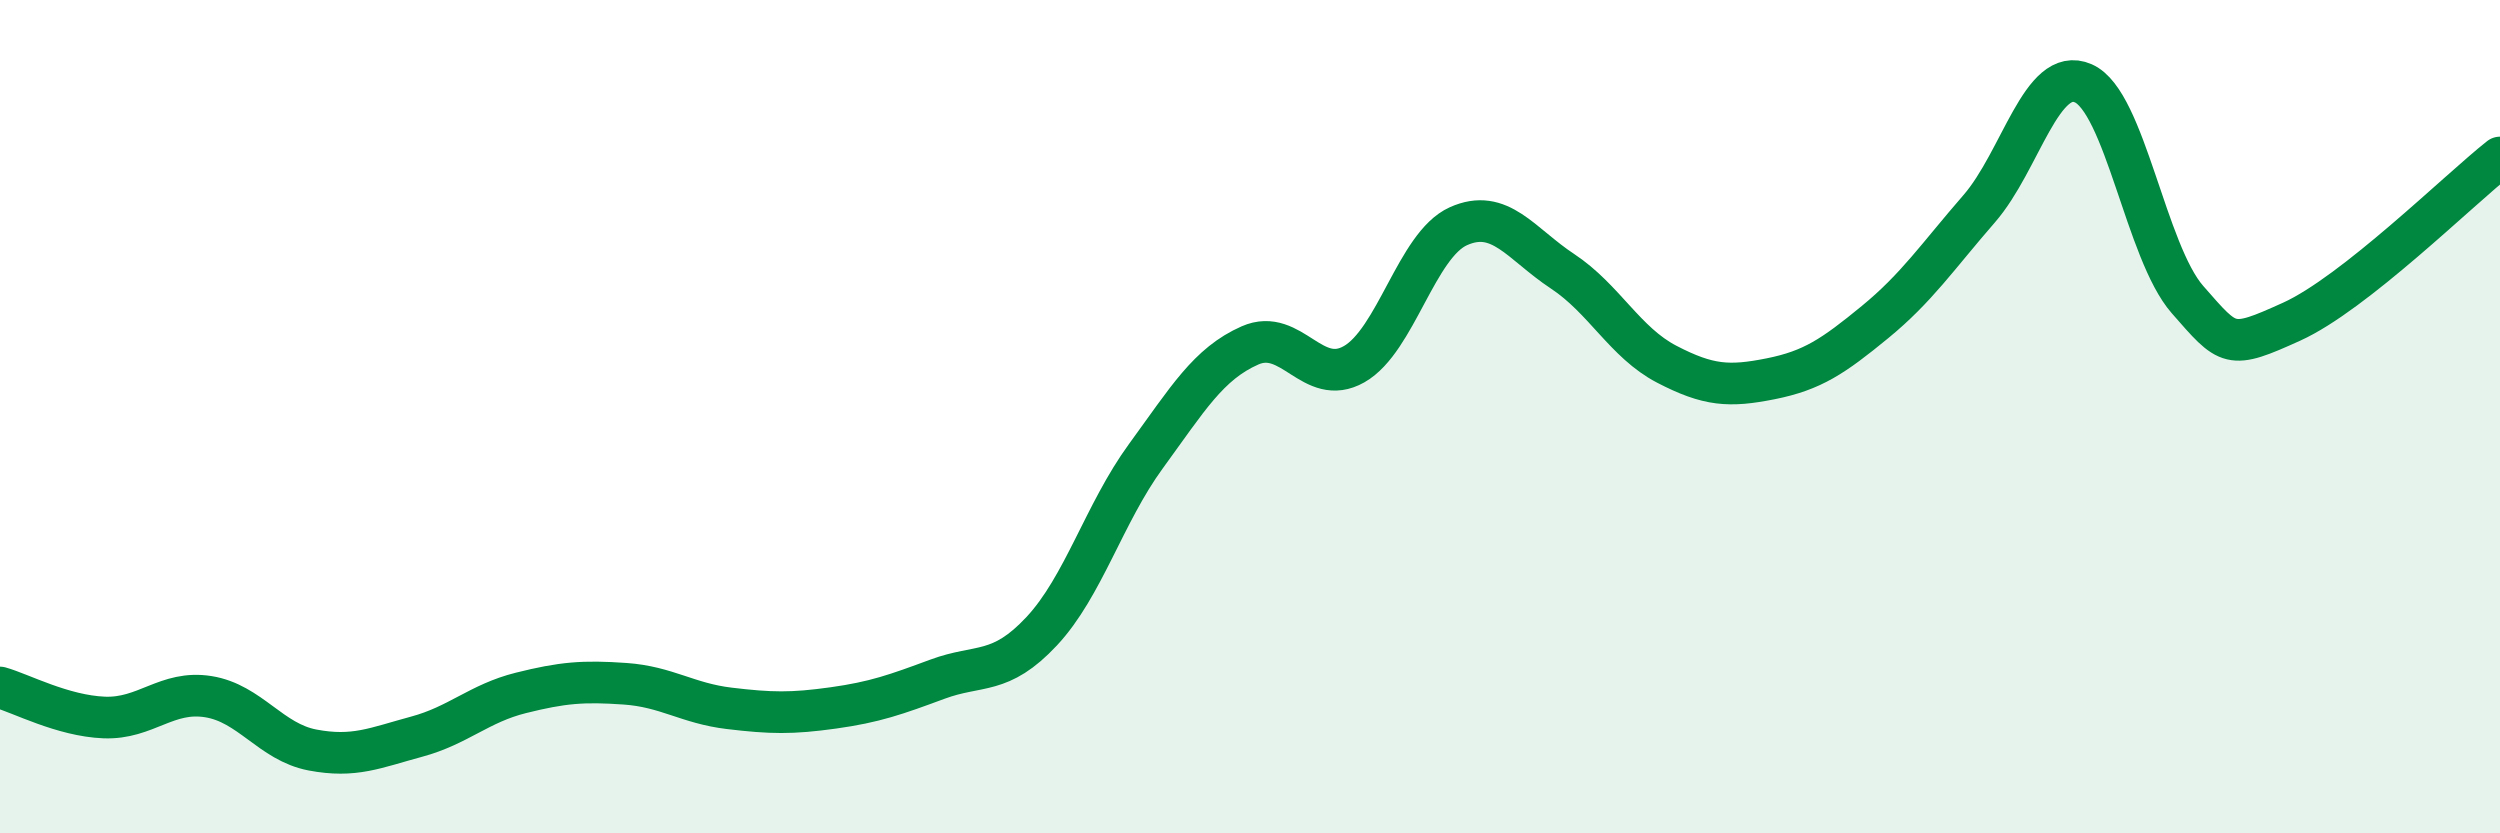 
    <svg width="60" height="20" viewBox="0 0 60 20" xmlns="http://www.w3.org/2000/svg">
      <path
        d="M 0,16.5 C 0.5,16.64 1.5,17.18 2.5,17.22 C 3.5,17.26 4,16.56 5,16.72 C 6,16.88 6.5,17.81 7.5,18 C 8.5,18.19 9,17.95 10,17.68 C 11,17.41 11.5,16.88 12.5,16.63 C 13.5,16.38 14,16.34 15,16.41 C 16,16.48 16.5,16.88 17.5,17 C 18.5,17.12 19,17.13 20,16.99 C 21,16.85 21.5,16.67 22.5,16.3 C 23.5,15.93 24,16.22 25,15.15 C 26,14.08 26.5,12.32 27.5,10.95 C 28.5,9.58 29,8.73 30,8.29 C 31,7.85 31.5,9.31 32.5,8.74 C 33.5,8.17 34,5.88 35,5.43 C 36,4.98 36.5,5.85 37.5,6.51 C 38.5,7.17 39,8.22 40,8.74 C 41,9.26 41.5,9.29 42.5,9.09 C 43.5,8.89 44,8.55 45,7.73 C 46,6.91 46.5,6.16 47.5,5.01 C 48.5,3.86 49,1.56 50,2 C 51,2.44 51.5,6.05 52.5,7.19 C 53.5,8.33 53.5,8.4 55,7.72 C 56.5,7.04 59,4.57 60,3.78L60 20L0 20Z"
        fill="#008740"
        opacity="0.1"
        stroke-linecap="round"
        stroke-linejoin="round"
      />
      <path
        d="M 0,16.5 C 0.5,16.64 1.5,17.18 2.5,17.22 C 3.5,17.26 4,16.56 5,16.72 C 6,16.88 6.5,17.81 7.5,18 C 8.5,18.19 9,17.95 10,17.68 C 11,17.41 11.5,16.88 12.5,16.63 C 13.5,16.38 14,16.34 15,16.41 C 16,16.48 16.5,16.88 17.5,17 C 18.5,17.12 19,17.13 20,16.99 C 21,16.85 21.5,16.67 22.5,16.3 C 23.5,15.93 24,16.22 25,15.15 C 26,14.08 26.5,12.32 27.5,10.95 C 28.5,9.58 29,8.73 30,8.29 C 31,7.85 31.5,9.31 32.5,8.74 C 33.5,8.17 34,5.88 35,5.43 C 36,4.98 36.5,5.85 37.5,6.51 C 38.5,7.17 39,8.22 40,8.74 C 41,9.26 41.5,9.29 42.5,9.09 C 43.5,8.89 44,8.55 45,7.73 C 46,6.91 46.5,6.16 47.5,5.01 C 48.5,3.86 49,1.56 50,2 C 51,2.44 51.5,6.05 52.5,7.19 C 53.5,8.33 53.5,8.4 55,7.72 C 56.5,7.04 59,4.57 60,3.78"
        stroke="#008740"
        stroke-width="1"
        fill="none"
        stroke-linecap="round"
        stroke-linejoin="round"
      />
    </svg>
  